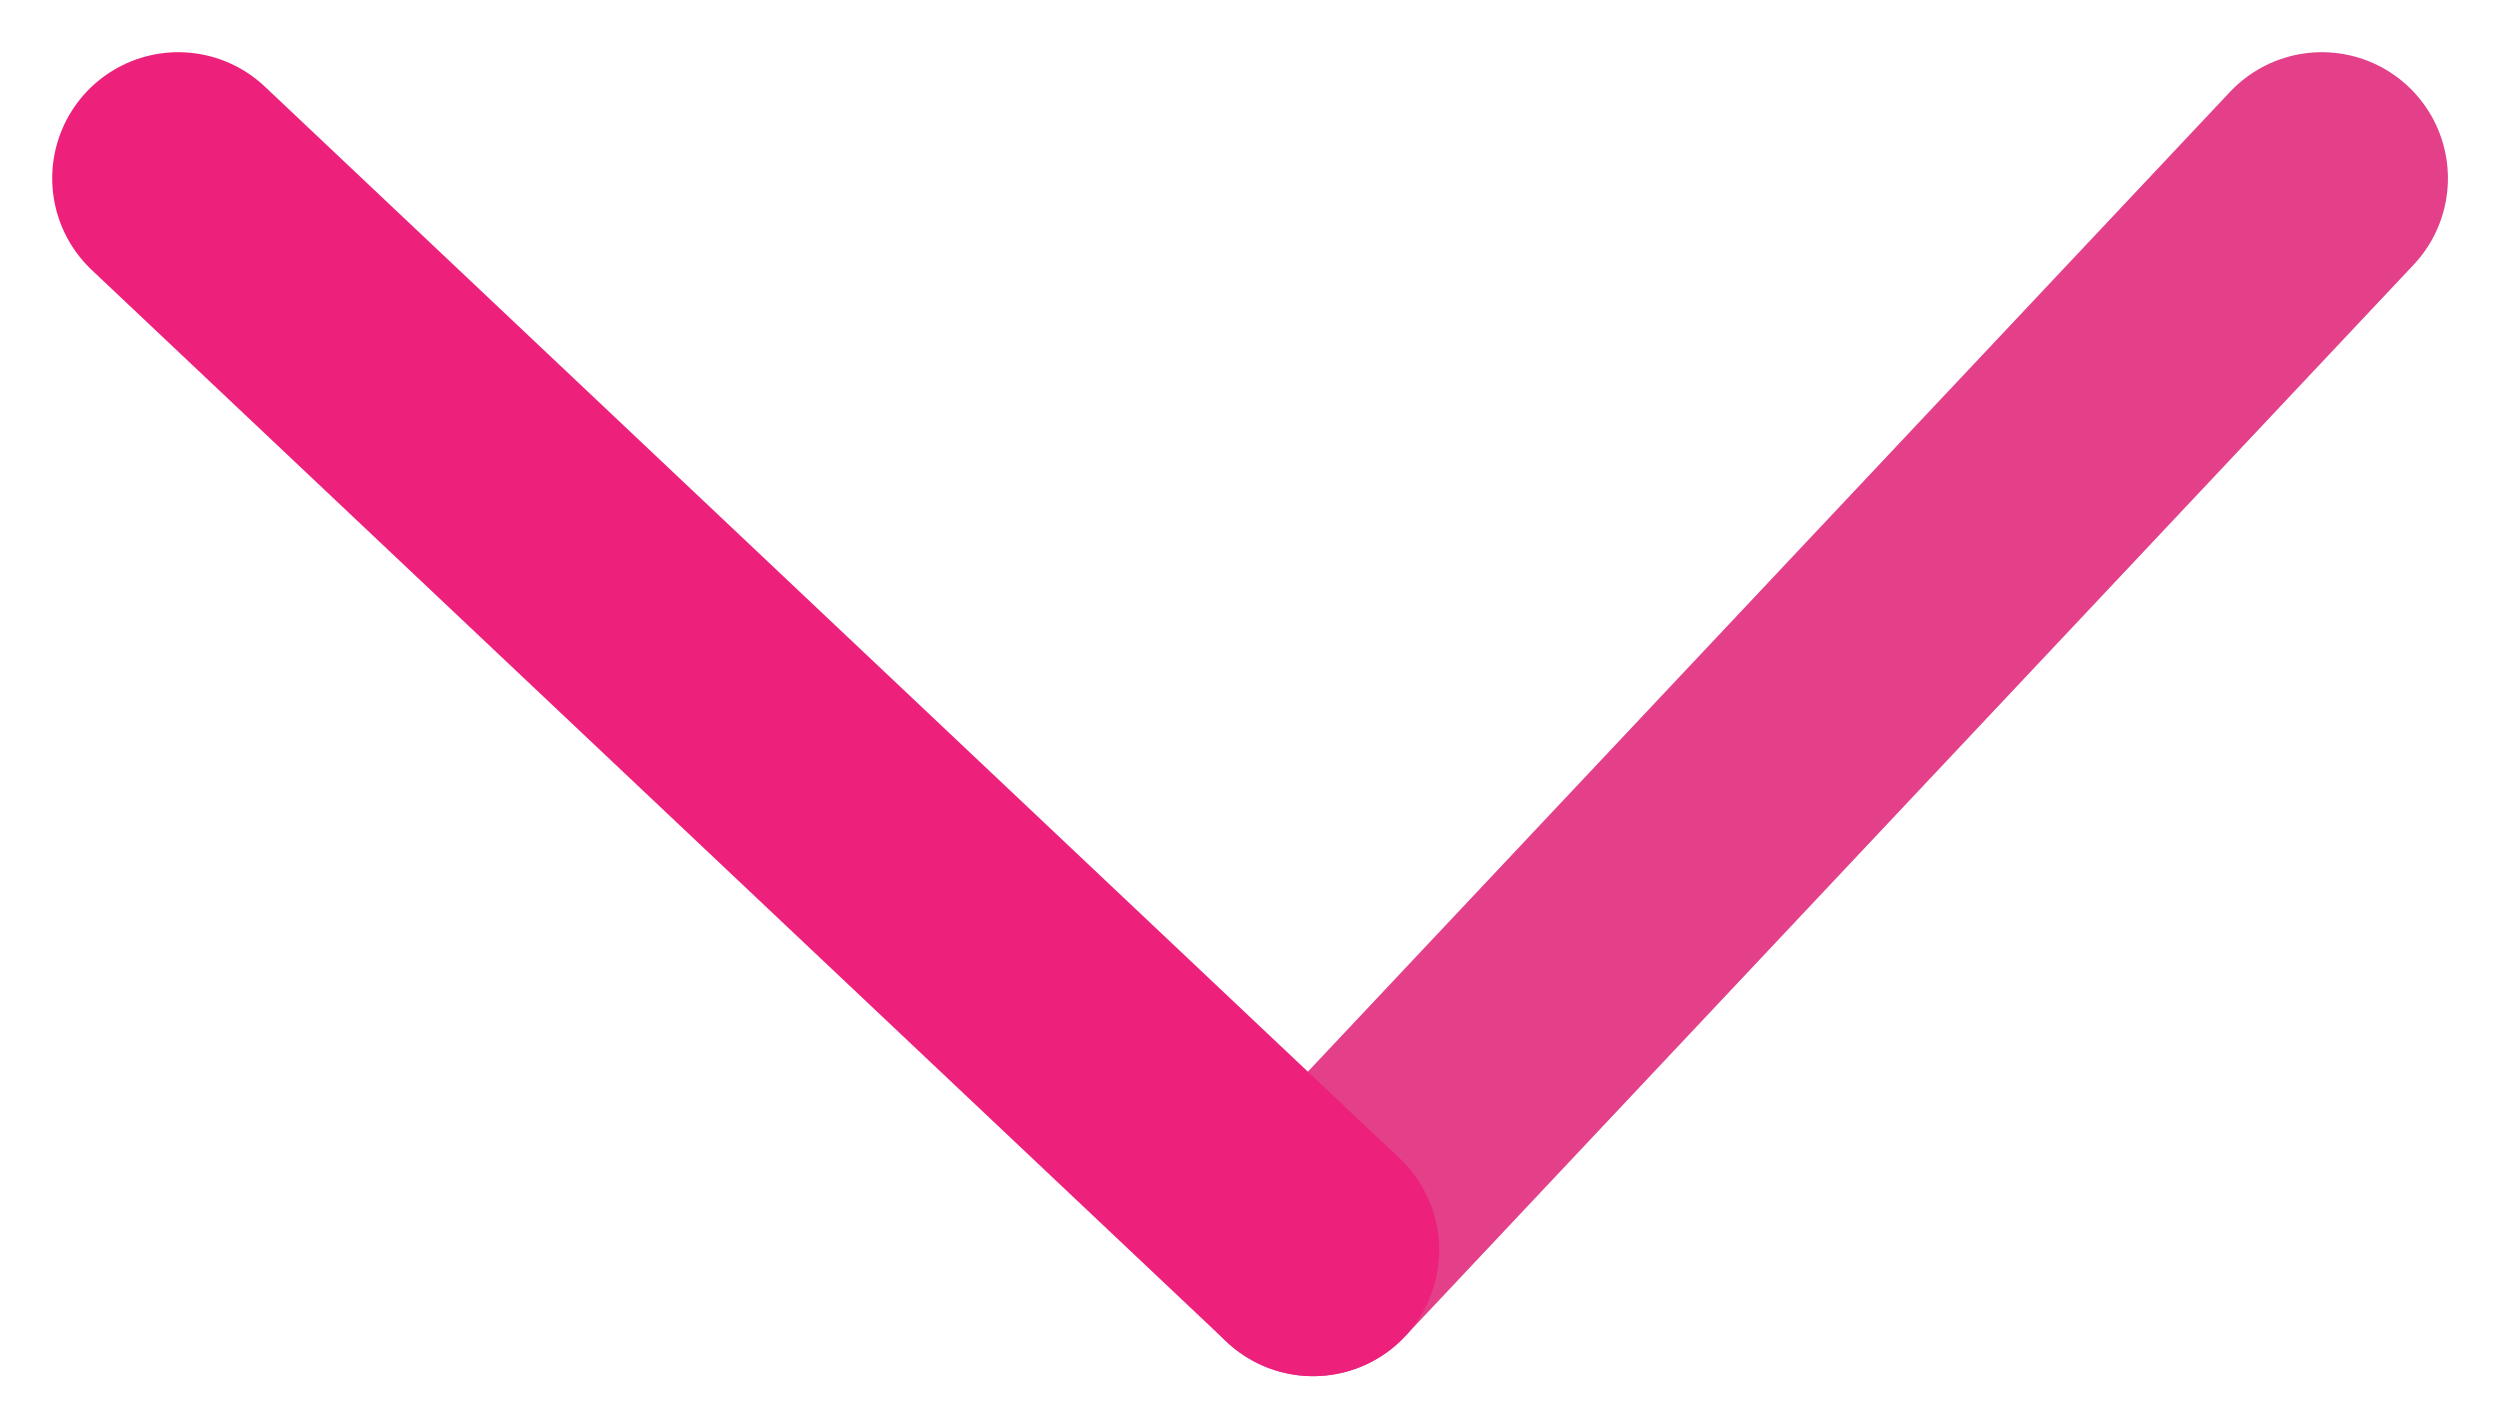 <svg xmlns="http://www.w3.org/2000/svg" width="19.827" height="11.327" viewBox="0 0 19.827 11.327">
  <g id="Group_108" data-name="Group 108" transform="translate(-316.086 -196.586)">
    <line id="Line_66" data-name="Line 66" x1="8" y2="8.5" transform="translate(326.5 198)" fill="none" stroke="#e34089" stroke-linecap="round" stroke-width="2"/>
    <line id="Line_67" data-name="Line 67" x2="9" y2="8.5" transform="translate(317.5 198)" fill="none" stroke="#ed217c" stroke-linecap="round" stroke-width="2"/>
  </g>
</svg>
